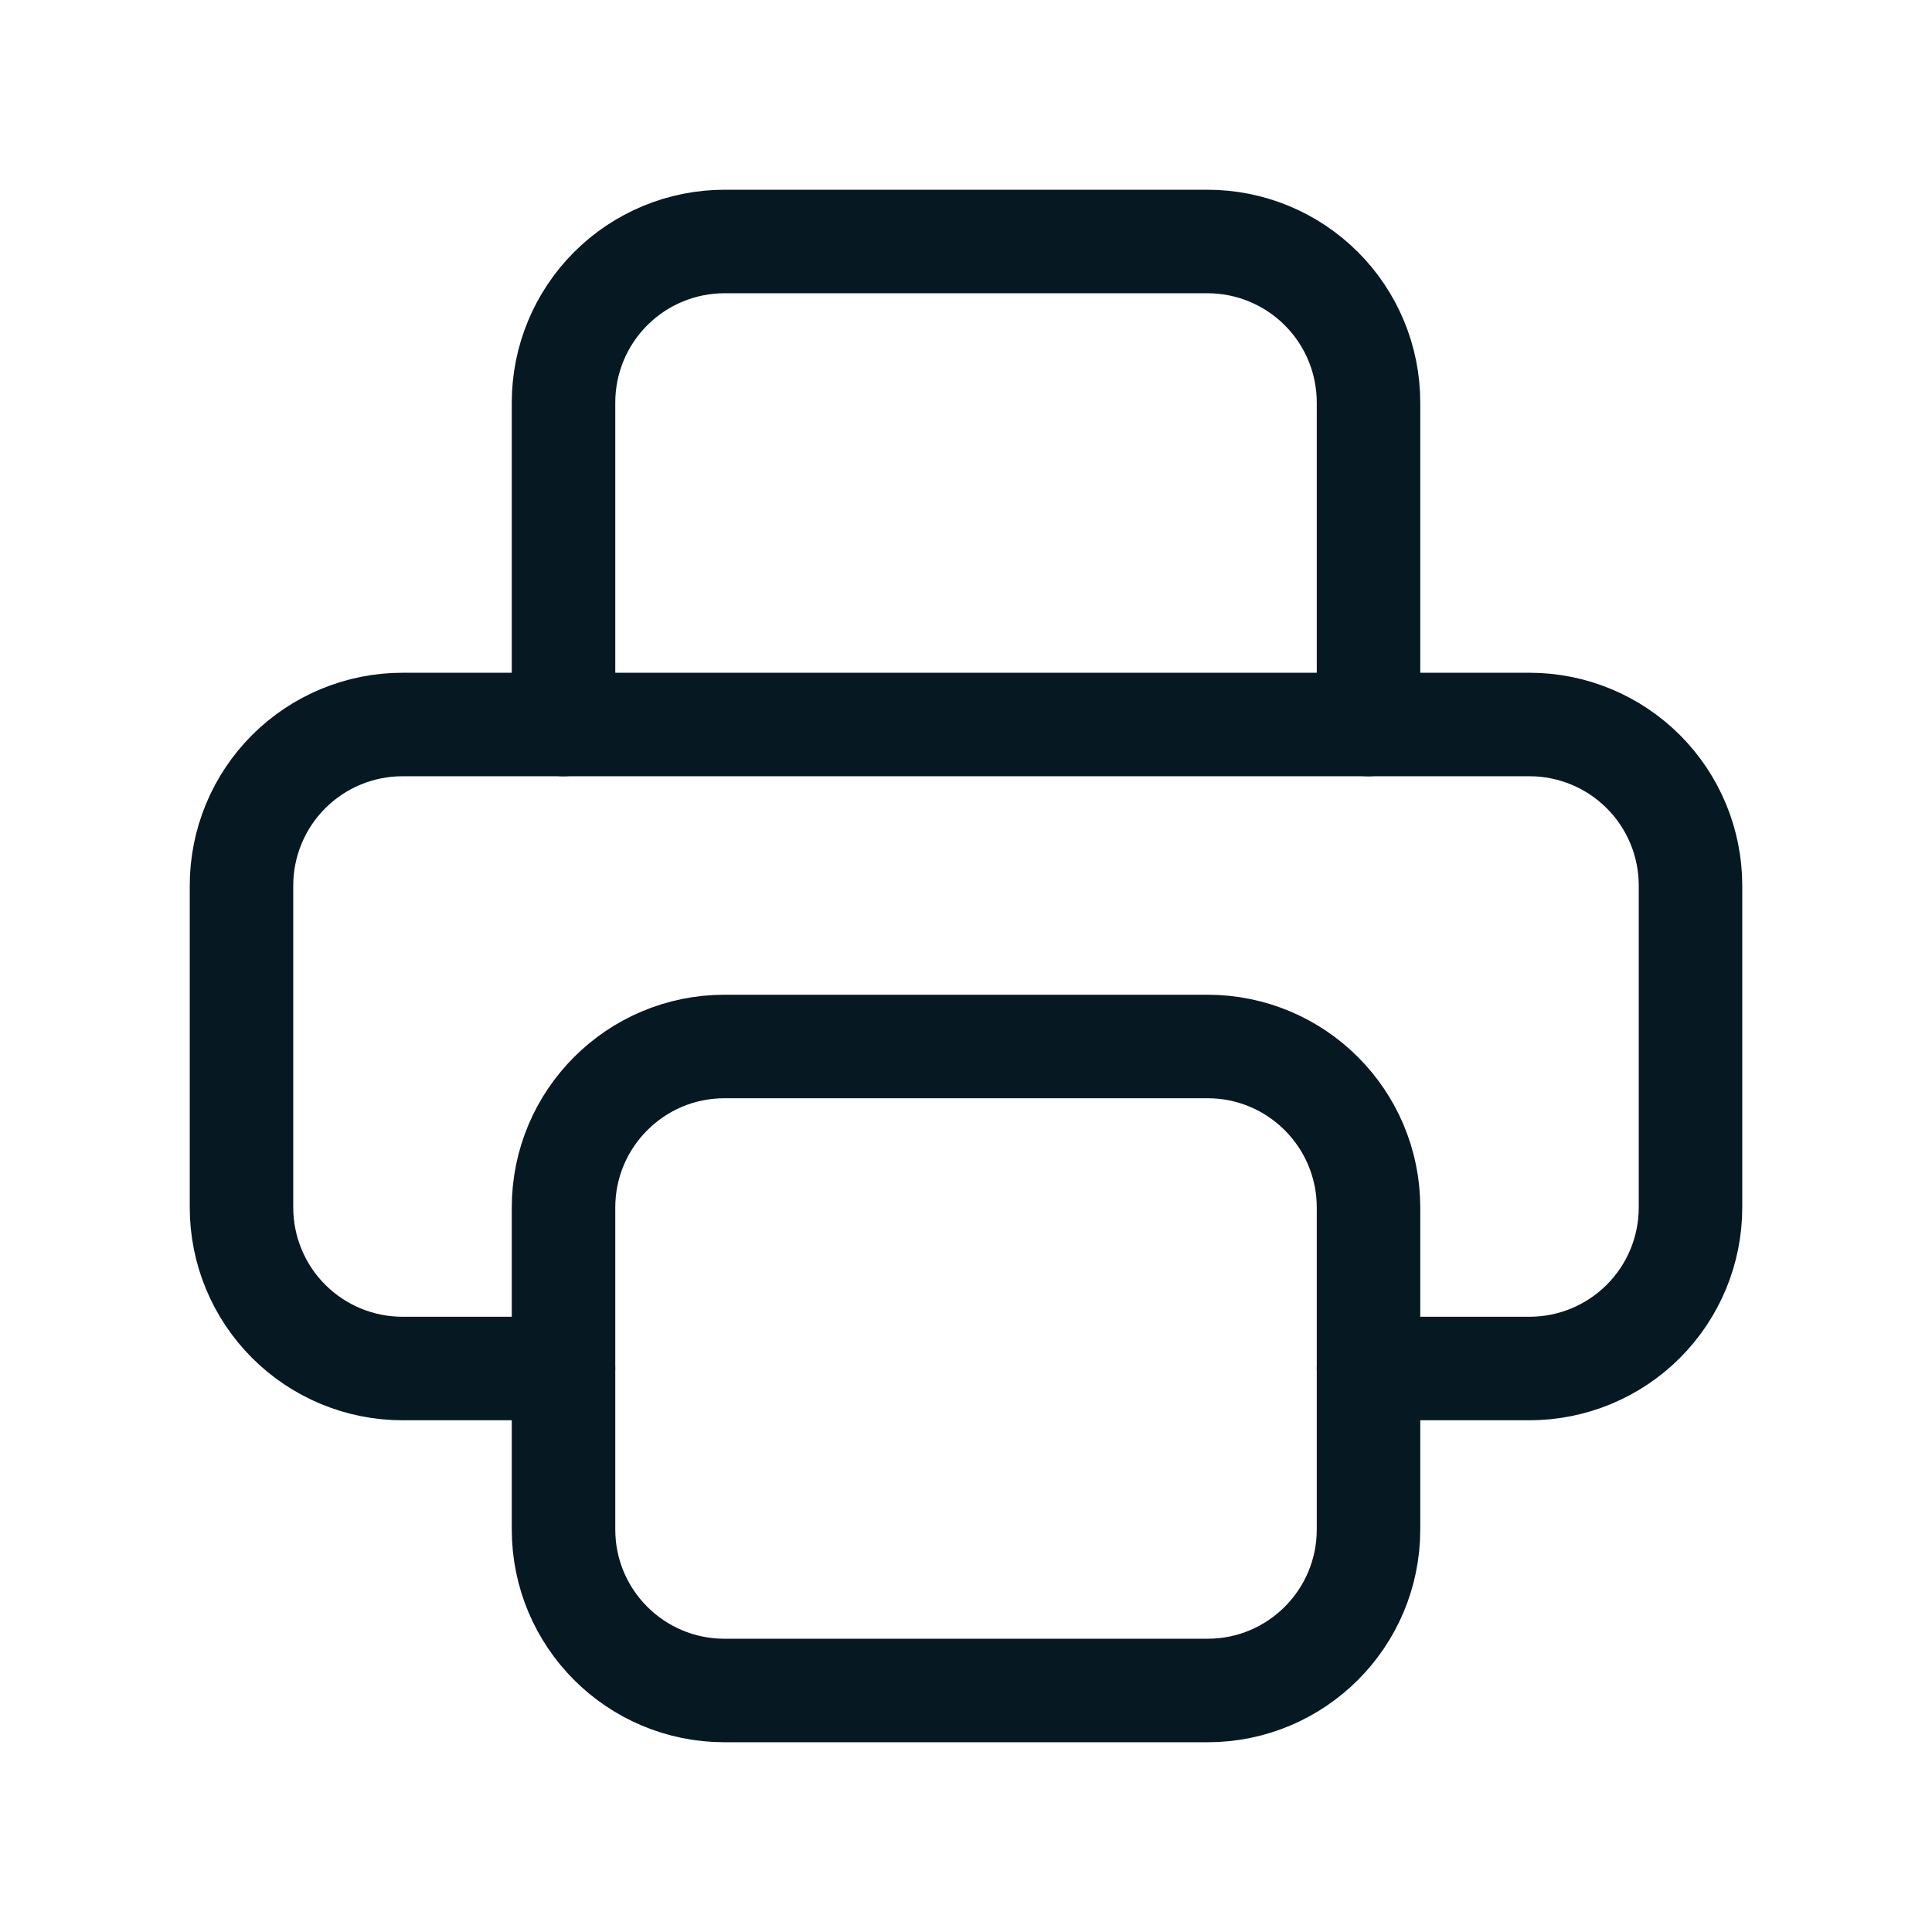 <svg width="56" height="56" viewBox="0 0 56 56" fill="none" xmlns="http://www.w3.org/2000/svg">
<g clip-path="url(#clip0_198_225)">
<path d="M39.667 39.667H44.333C45.571 39.667 46.758 39.175 47.633 38.3C48.508 37.425 49 36.238 49 35V25.667C49 24.429 48.508 23.242 47.633 22.367C46.758 21.492 45.571 21 44.333 21H11.667C10.429 21 9.242 21.492 8.367 22.367C7.492 23.242 7 24.429 7 25.667V35C7 36.238 7.492 37.425 8.367 38.3C9.242 39.175 10.429 39.667 11.667 39.667H16.333" stroke="#061822" stroke-width="3" stroke-linecap="round" stroke-linejoin="round"/>
<path d="M39.667 21V11.667C39.667 10.429 39.176 9.242 38.3 8.367C37.425 7.492 36.238 7 35.001 7H21.001C19.763 7 18.576 7.492 17.701 8.367C16.826 9.242 16.334 10.429 16.334 11.667V21" stroke="#061822" stroke-width="3" stroke-linecap="round" stroke-linejoin="round"/>
<path d="M35.001 30.333H21.001C18.423 30.333 16.334 32.423 16.334 35V44.333C16.334 46.911 18.423 49 21.001 49H35.001C37.578 49 39.667 46.911 39.667 44.333V35C39.667 32.423 37.578 30.333 35.001 30.333Z" stroke="#061822" stroke-width="3" stroke-linecap="round" stroke-linejoin="round"/>
</g>
<defs>
<clipPath id="clip0_198_225">
<rect width="56" height="56" fill="white"/>
</clipPath>
</defs>
</svg>
